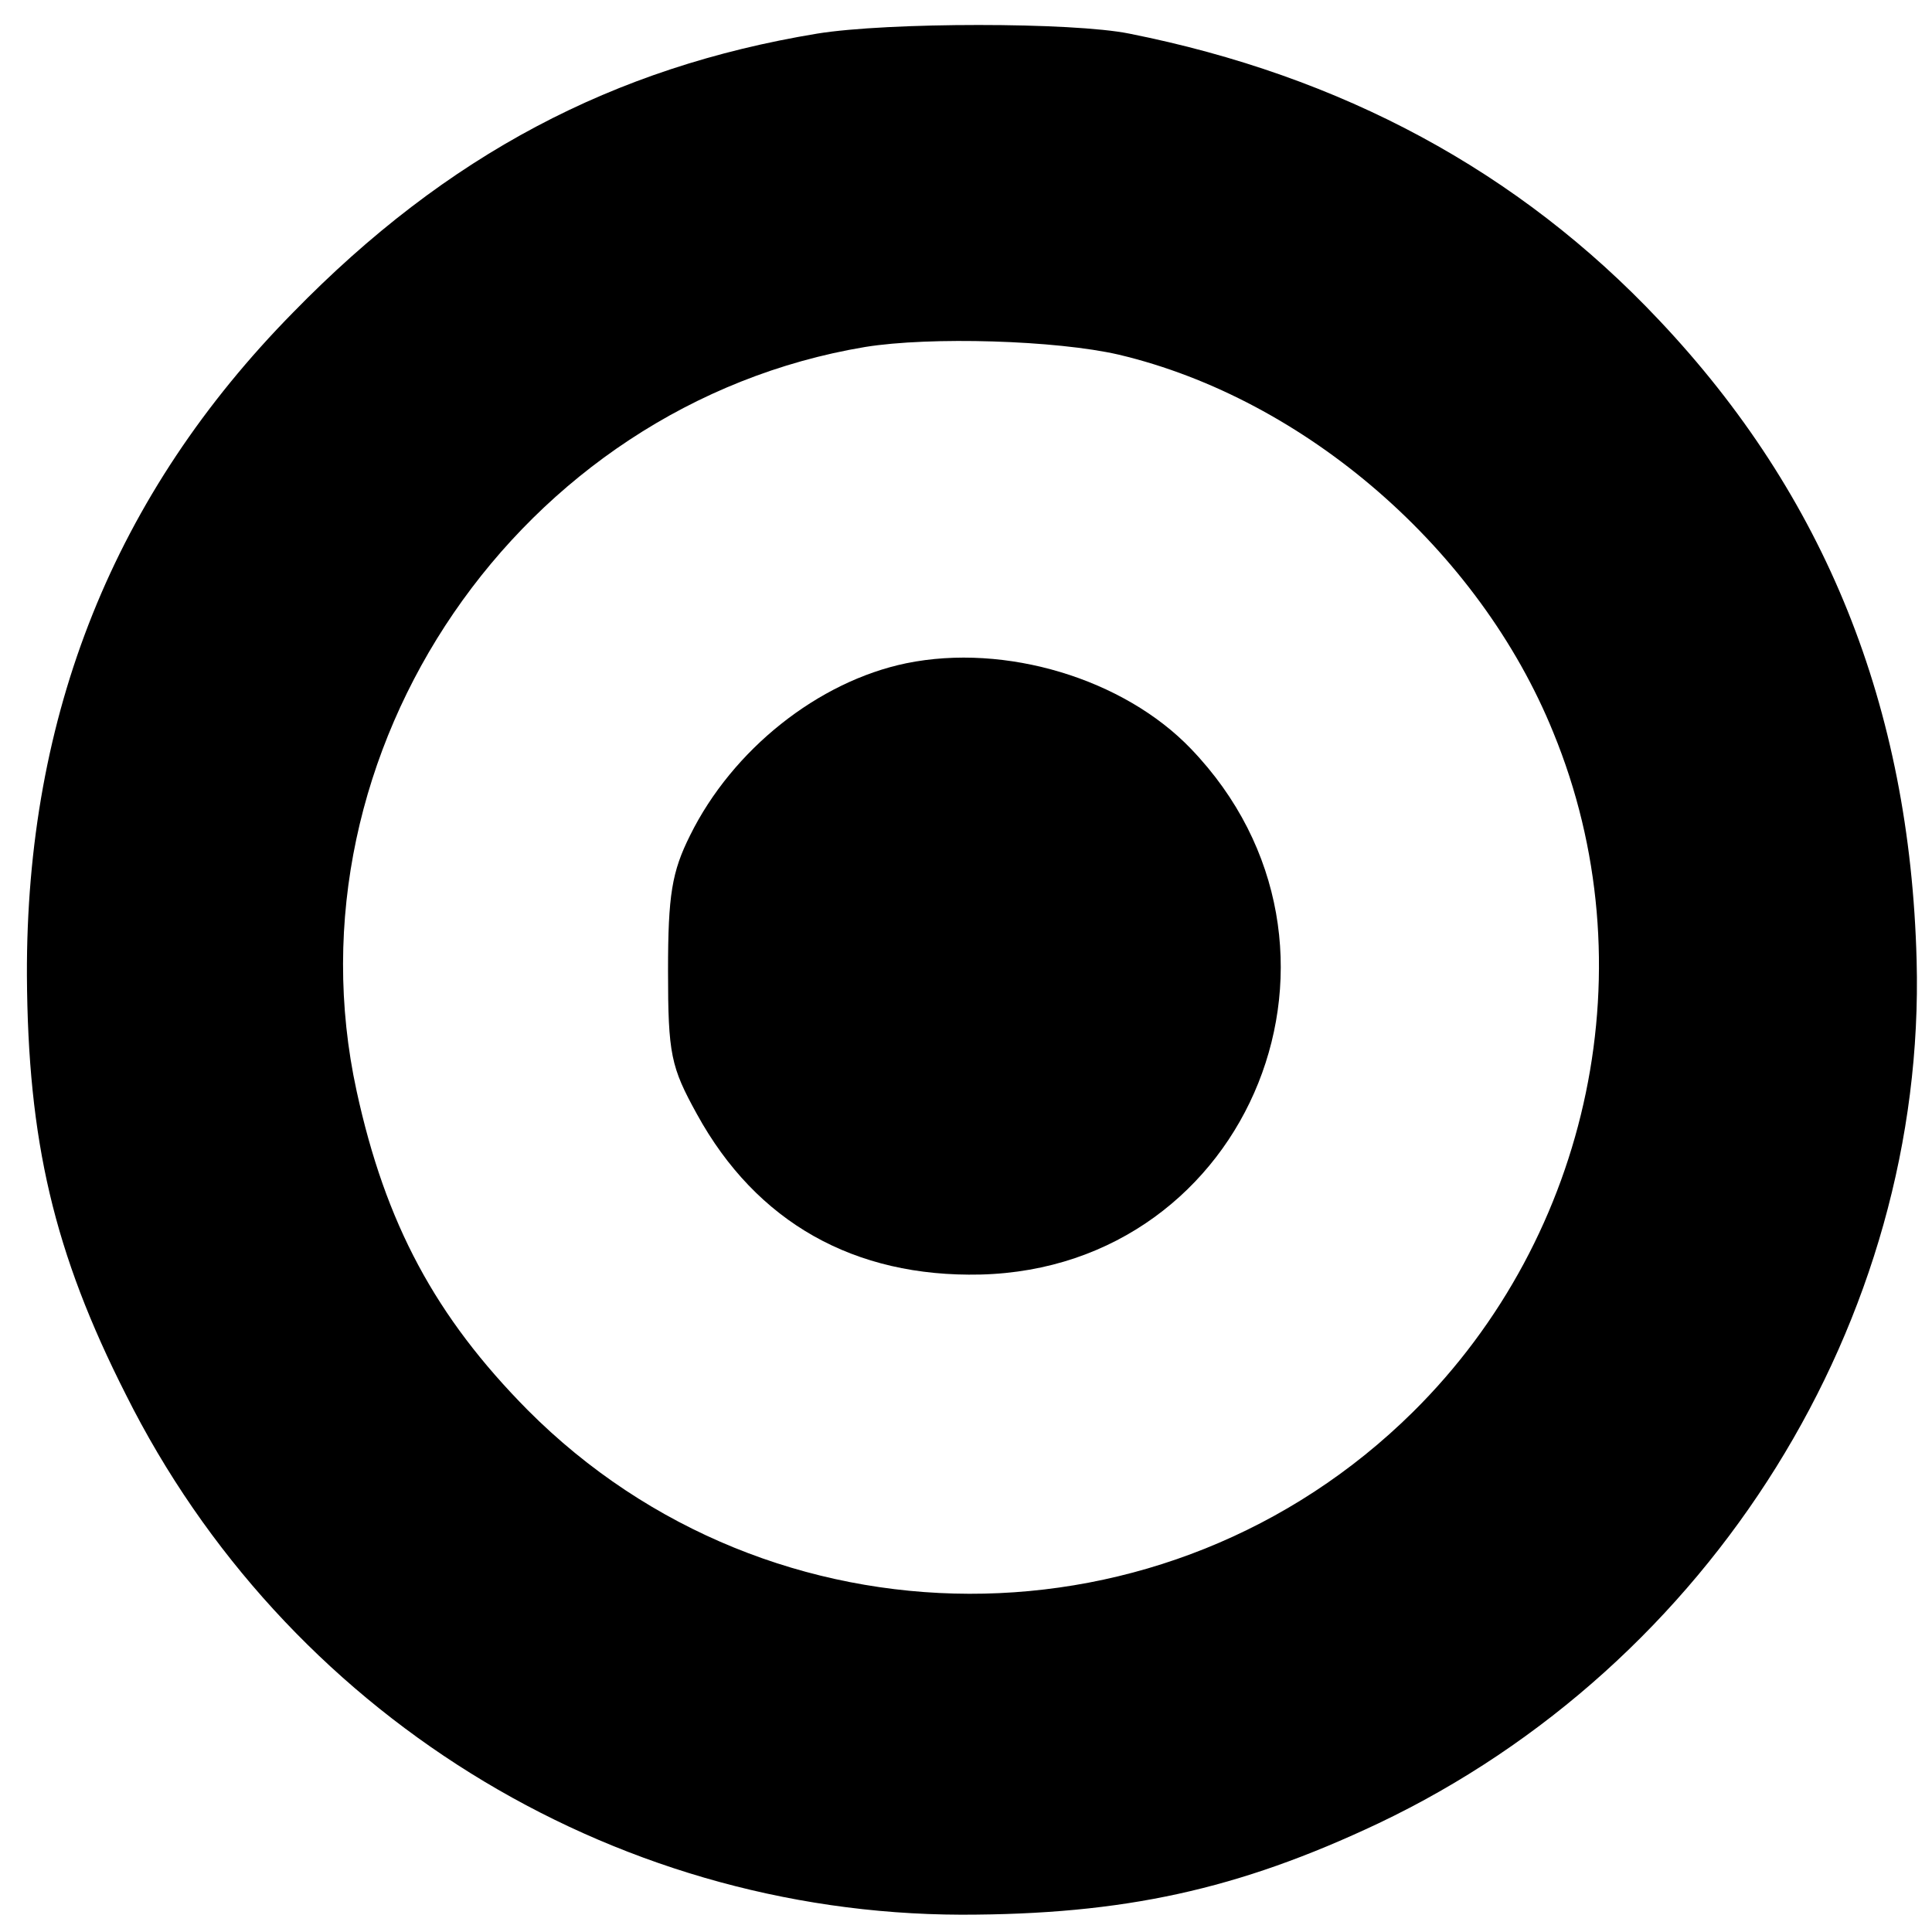 <?xml version="1.0" standalone="no"?>
<!DOCTYPE svg PUBLIC "-//W3C//DTD SVG 20010904//EN"
 "http://www.w3.org/TR/2001/REC-SVG-20010904/DTD/svg10.dtd">
<svg version="1.0" xmlns="http://www.w3.org/2000/svg"
 width="201pt" height="201pt" viewBox="0 0 201 201"
 preserveAspectRatio="xMidYMid meet">
<g transform="translate(0,201) scale(0.1,-0.1)"
fill="#000000" stroke="none">
<path d="M850 1975 c-212 -35 -385 -126 -545 -290 -186 -189 -278 -418 -277
-690 1 -172 28 -288 103 -436 165 -330 502 -540 869 -541 169 0 288 26 434 95
347 165 570 524 560 898 -7 264 -95 483 -268 666 -146 155 -330 254 -551 298
-59 12 -251 12 -325 0z m314 -334 c194 -46 375 -203 452 -393 99 -241 40 -523
-146 -707 -256 -253 -668 -252 -921 2 -96 97 -148 194 -178 332 -77 354 170
714 529 774 68 11 199 7 264 -8z"/>
<path d="M943 1320 c-92 -19 -181 -90 -225 -179 -19 -38 -23 -62 -23 -141 0
-87 3 -100 30 -149 62 -113 164 -170 295 -167 282 7 416 342 219 547 -70 73
-193 110 -296 89z"/>
</g>
</svg>
